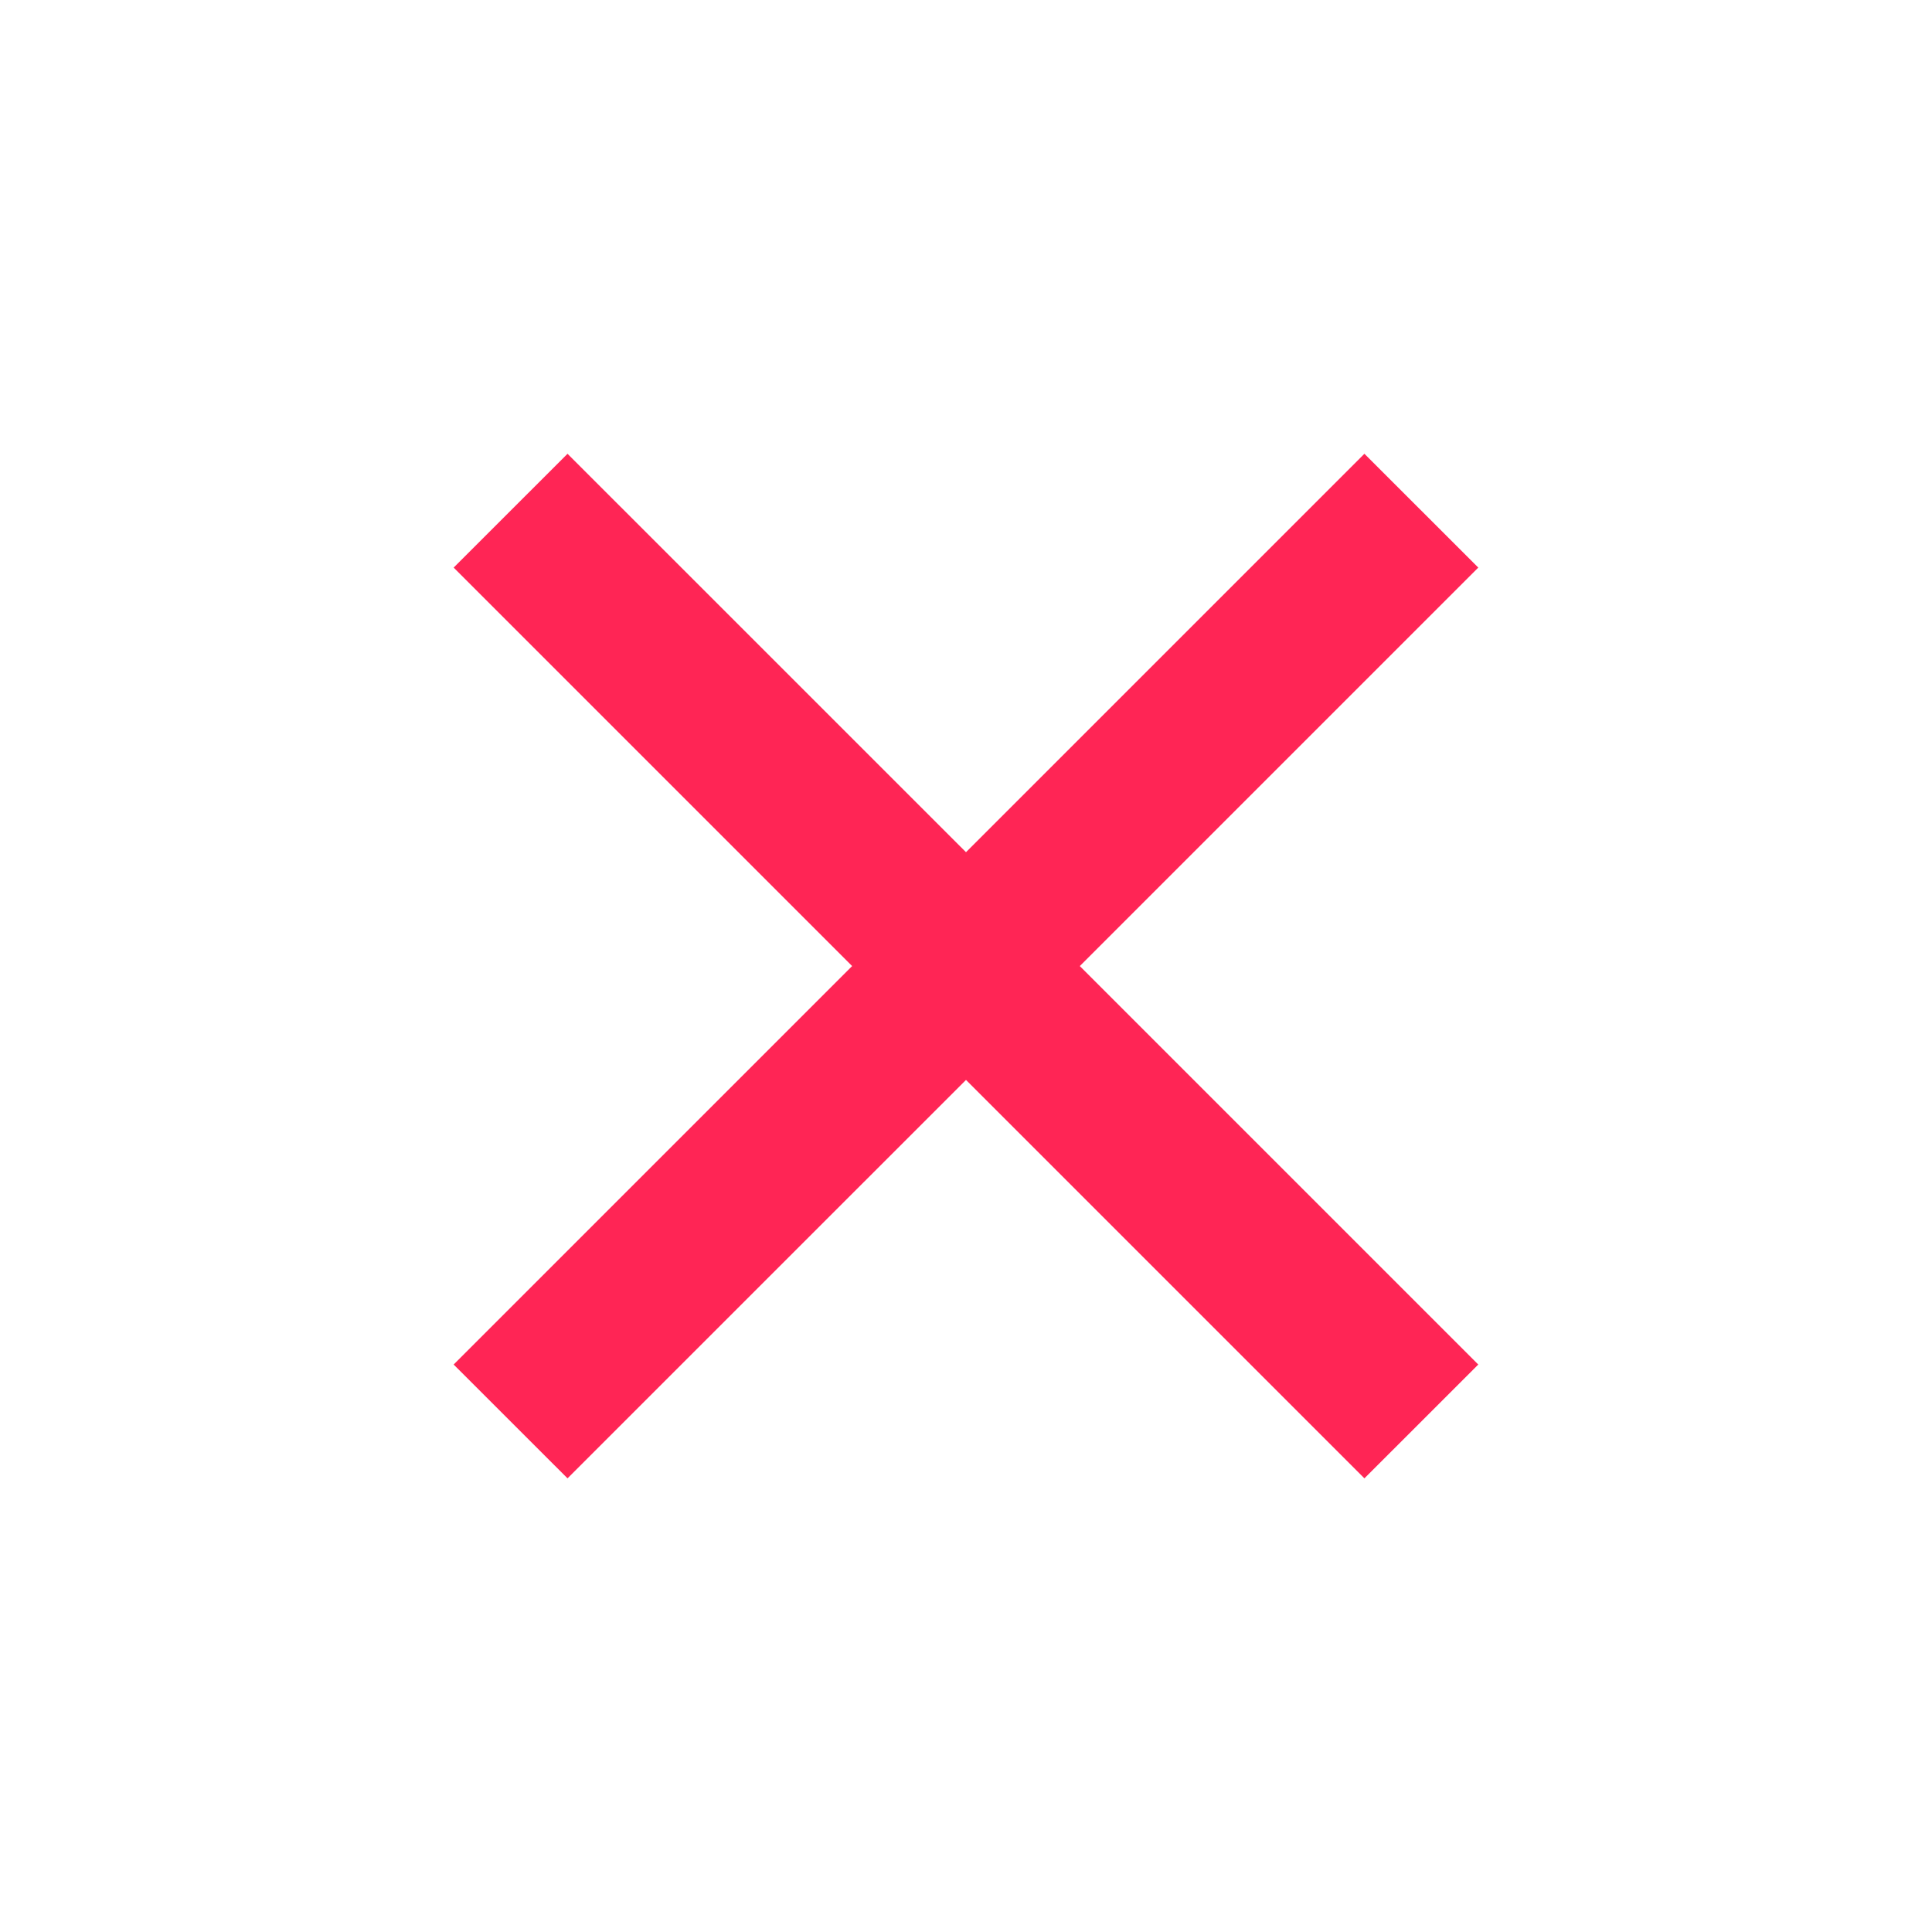 <svg width="32" height="32" viewBox="0 0 32 32" fill="none" xmlns="http://www.w3.org/2000/svg">
<path d="M16 14.115L22.599 7.516L24.485 9.401L17.885 16.001L24.485 22.601L22.599 24.486L16 17.887L9.4 24.486L7.514 22.601L14.114 16.001L7.514 9.401L9.4 7.516L16 14.115Z" fill="#FF2555"/>
</svg>
